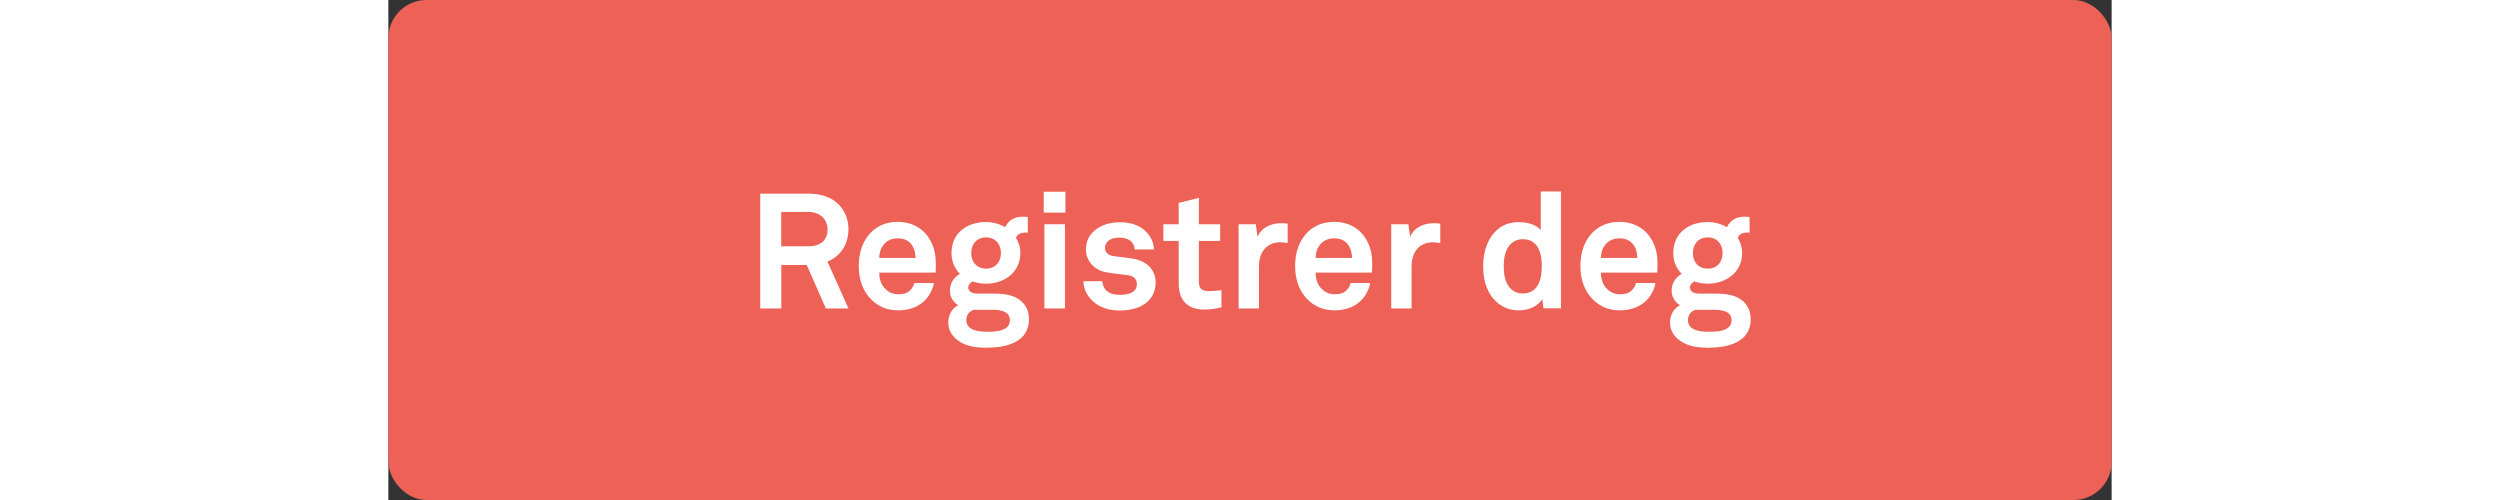 <?xml version="1.0" encoding="UTF-8"?>
<svg id="b" xmlns="http://www.w3.org/2000/svg" viewBox="0 0 180.91 52.49" width="275" height="55">
  <rect x="0" y="0" width="180.91" height="52.49" fill="#333333" stroke="none"/>
  <defs>
    <style>
      .cls-1 {
        fill: #fff;
      }

      .cls-2 {
        fill: #ed6157;
      }
    </style>
  </defs>
  <rect class="cls-2" width="180.91" height="52.49" rx="4" ry="4"/>
  <g>
    <path class="cls-1" d="M45.93,32.38l-2.01-4.56h-2.67v4.56h-2.21v-12.05h5.08c2.87,0,4.18,1.8,4.18,3.74,0,1.61-.88,2.89-2.21,3.38l2.21,4.93h-2.38ZM44.13,22.25h-2.89v3.6h2.92c1.24,0,1.95-.65,1.95-1.78,0-.97-.75-1.82-1.99-1.82Z"/>
    <path class="cls-1" d="M57.46,28.62h-5.92c-.02.68.22,1.33.65,1.73.31.29.73.54,1.31.54.61,0,.99-.12,1.29-.43.19-.19.34-.42.43-.75h2.04c-.05.53-.41,1.22-.75,1.63-.75.88-1.85,1.24-2.98,1.24-1.21,0-2.09-.42-2.79-1.09-.88-.85-1.36-2.09-1.36-3.54s.42-2.67,1.27-3.54c.66-.68,1.61-1.12,2.82-1.12,1.31,0,2.5.53,3.23,1.63.65.97.8,1.97.77,3.08,0,0-.02.41-.02.59ZM54.81,25.53c-.29-.31-.73-.51-1.34-.51-.65,0-1.17.27-1.48.68-.31.39-.44.8-.46,1.38h3.82c-.02-.66-.2-1.17-.54-1.55Z"/>
    <path class="cls-1" d="M62.98,36.51c-1.07,0-2.21-.08-3.13-.73-.68-.48-1.07-1.1-1.07-1.94,0-.76.37-1.46,1.05-1.8-.56-.31-.88-.93-.88-1.51,0-.75.34-1.34,1.05-1.79-.54-.54-.88-1.27-.88-2.18,0-2.11,1.63-3.25,3.62-3.25.73,0,1.43.2,2.01.54.37-.77,1.05-1.1,1.8-1.1.14,0,.44,0,.58.03v1.65c-.05,0-.12-.02-.17-.02-.49,0-.94.14-1.07.56.29.48.46,1,.46,1.6,0,2.02-1.7,3.21-3.6,3.21-.49,0-.99-.08-1.43-.24-.2.12-.44.34-.44.63,0,.53.53.65.97.65h1.46c.88,0,2.04.02,2.87.59.77.53,1.07,1.28,1.07,2.12,0,2.33-2.29,2.96-4.27,2.96ZM63.14,32.52h-1.67c-.46.14-.8.53-.8,1.09,0,1.12,1.39,1.22,2.23,1.22s2.35-.05,2.35-1.22c0-1.09-1.31-1.09-2.11-1.09ZM62.75,24.92c-.97,0-1.56.7-1.56,1.65s.6,1.63,1.56,1.63,1.56-.68,1.56-1.63-.6-1.65-1.56-1.65Z"/>
    <path class="cls-1" d="M68.8,22.32v-2.19h2.28v2.19h-2.28ZM68.87,32.38v-8.84h2.16v8.84h-2.16Z"/>
    <path class="cls-1" d="M79.8,31.58c-.71.71-1.82,1.02-3.03,1.02-1.12,0-2.12-.32-2.86-1.02-.51-.49-.94-1.22-.94-2.06h1.99c0,.39.2.82.48,1.04.34.27.73.39,1.34.39.71,0,1.8-.15,1.8-1.12,0-.51-.34-.85-.88-.93-.78-.12-1.67-.17-2.45-.34-1.21-.25-2.02-1.24-2.02-2.36,0-.9.37-1.53.9-1.99.65-.56,1.58-.88,2.69-.88s2.12.34,2.77,1.04c.48.51.78,1.17.78,1.82h-2.02c0-.34-.15-.61-.36-.83-.25-.26-.71-.41-1.16-.41-.31,0-.6,0-.92.14-.37.15-.68.48-.68.93,0,.63.54.82,1.02.88.8.1,1.02.12,1.89.25,1.39.22,2.41,1.11,2.41,2.5,0,.85-.31,1.48-.77,1.94Z"/>
    <path class="cls-1" d="M85.64,32.5c-1.78,0-2.67-1.02-2.67-2.72v-4.49h-1.61v-1.75h1.61v-2.24l2.12-.53v2.77h2.23v1.75h-2.23v4.3c0,.68.31.97.99.97.44,0,.8-.02,1.38-.09v1.79c-.59.15-1.19.24-1.82.24Z"/>
    <path class="cls-1" d="M93.68,25.43c-1.5,0-2.28,1.07-2.28,2.5v4.45h-2.14v-8.84h1.8l.19,1.33c.41-1.02,1.46-1.44,2.5-1.44.22,0,.44.02.66.05v2.04c-.24-.05-.49-.08-.73-.08Z"/>
    <path class="cls-1" d="M103.27,28.62h-5.92c-.02.68.22,1.33.65,1.73.31.29.73.54,1.31.54.61,0,.99-.12,1.29-.43.19-.19.34-.42.42-.75h2.04c-.05.53-.41,1.22-.75,1.63-.75.88-1.85,1.24-2.97,1.24-1.21,0-2.09-.42-2.79-1.09-.88-.85-1.36-2.09-1.36-3.54s.42-2.67,1.28-3.54c.66-.68,1.61-1.12,2.82-1.12,1.31,0,2.5.53,3.23,1.63.65.97.8,1.97.76,3.08,0,0-.02.41-.02.59ZM100.62,25.53c-.29-.31-.73-.51-1.34-.51-.65,0-1.17.27-1.48.68-.31.39-.44.8-.46,1.38h3.83c-.02-.66-.2-1.17-.54-1.55Z"/>
    <path class="cls-1" d="M109.7,25.43c-1.5,0-2.28,1.07-2.28,2.5v4.45h-2.14v-8.84h1.8l.19,1.33c.41-1.02,1.46-1.44,2.5-1.44.22,0,.44.02.66.05v2.04c-.24-.05-.49-.08-.73-.08Z"/>
    <path class="cls-1" d="M121.27,32.38l-.14-.97c-.53.82-1.51,1.17-2.48,1.17-.88,0-1.62-.31-2.16-.75-1.05-.87-1.56-2.19-1.56-3.86s.53-3.08,1.58-3.94c.54-.44,1.26-.71,2.16-.71,1.12,0,1.94.37,2.31.83v-4.05h2.12v12.27h-1.83ZM119.08,25.11c-.66,0-1.12.31-1.43.7-.44.58-.56,1.38-.56,2.14s.12,1.58.56,2.16c.31.39.76.7,1.43.7,1.67,0,2.01-1.58,2.01-2.86s-.34-2.84-2.01-2.84Z"/>
    <path class="cls-1" d="M133.22,28.62h-5.92c-.02.68.22,1.33.65,1.73.31.29.73.54,1.31.54.61,0,.99-.12,1.29-.43.19-.19.34-.42.42-.75h2.04c-.05.53-.41,1.22-.75,1.63-.75.88-1.85,1.24-2.97,1.24-1.21,0-2.09-.42-2.79-1.09-.88-.85-1.36-2.09-1.36-3.54s.42-2.67,1.28-3.54c.66-.68,1.61-1.12,2.82-1.12,1.31,0,2.5.53,3.23,1.63.65.97.8,1.97.76,3.08,0,0-.02.41-.02.59ZM130.57,25.53c-.29-.31-.73-.51-1.34-.51-.65,0-1.17.27-1.48.68-.31.39-.44.8-.46,1.38h3.83c-.02-.66-.2-1.17-.54-1.55Z"/>
    <path class="cls-1" d="M138.75,36.51c-1.07,0-2.21-.08-3.13-.73-.68-.48-1.07-1.1-1.07-1.94,0-.76.37-1.46,1.05-1.8-.56-.31-.88-.93-.88-1.51,0-.75.34-1.34,1.05-1.79-.54-.54-.88-1.27-.88-2.18,0-2.11,1.63-3.25,3.62-3.25.73,0,1.43.2,2.01.54.37-.77,1.05-1.1,1.8-1.1.14,0,.44,0,.58.03v1.65c-.05,0-.12-.02-.17-.02-.49,0-.94.14-1.07.56.29.48.46,1,.46,1.6,0,2.02-1.7,3.21-3.6,3.21-.49,0-.99-.08-1.43-.24-.2.12-.44.34-.44.63,0,.53.53.65.97.65h1.46c.88,0,2.04.02,2.87.59.76.53,1.07,1.28,1.07,2.12,0,2.33-2.29,2.96-4.27,2.96ZM138.9,32.52h-1.67c-.46.14-.8.53-.8,1.09,0,1.12,1.39,1.22,2.23,1.22s2.35-.05,2.35-1.22c0-1.09-1.31-1.09-2.11-1.09ZM138.51,24.92c-.97,0-1.56.7-1.56,1.65s.59,1.63,1.56,1.63,1.56-.68,1.56-1.63-.59-1.65-1.56-1.65Z"/>
  </g>
</svg>